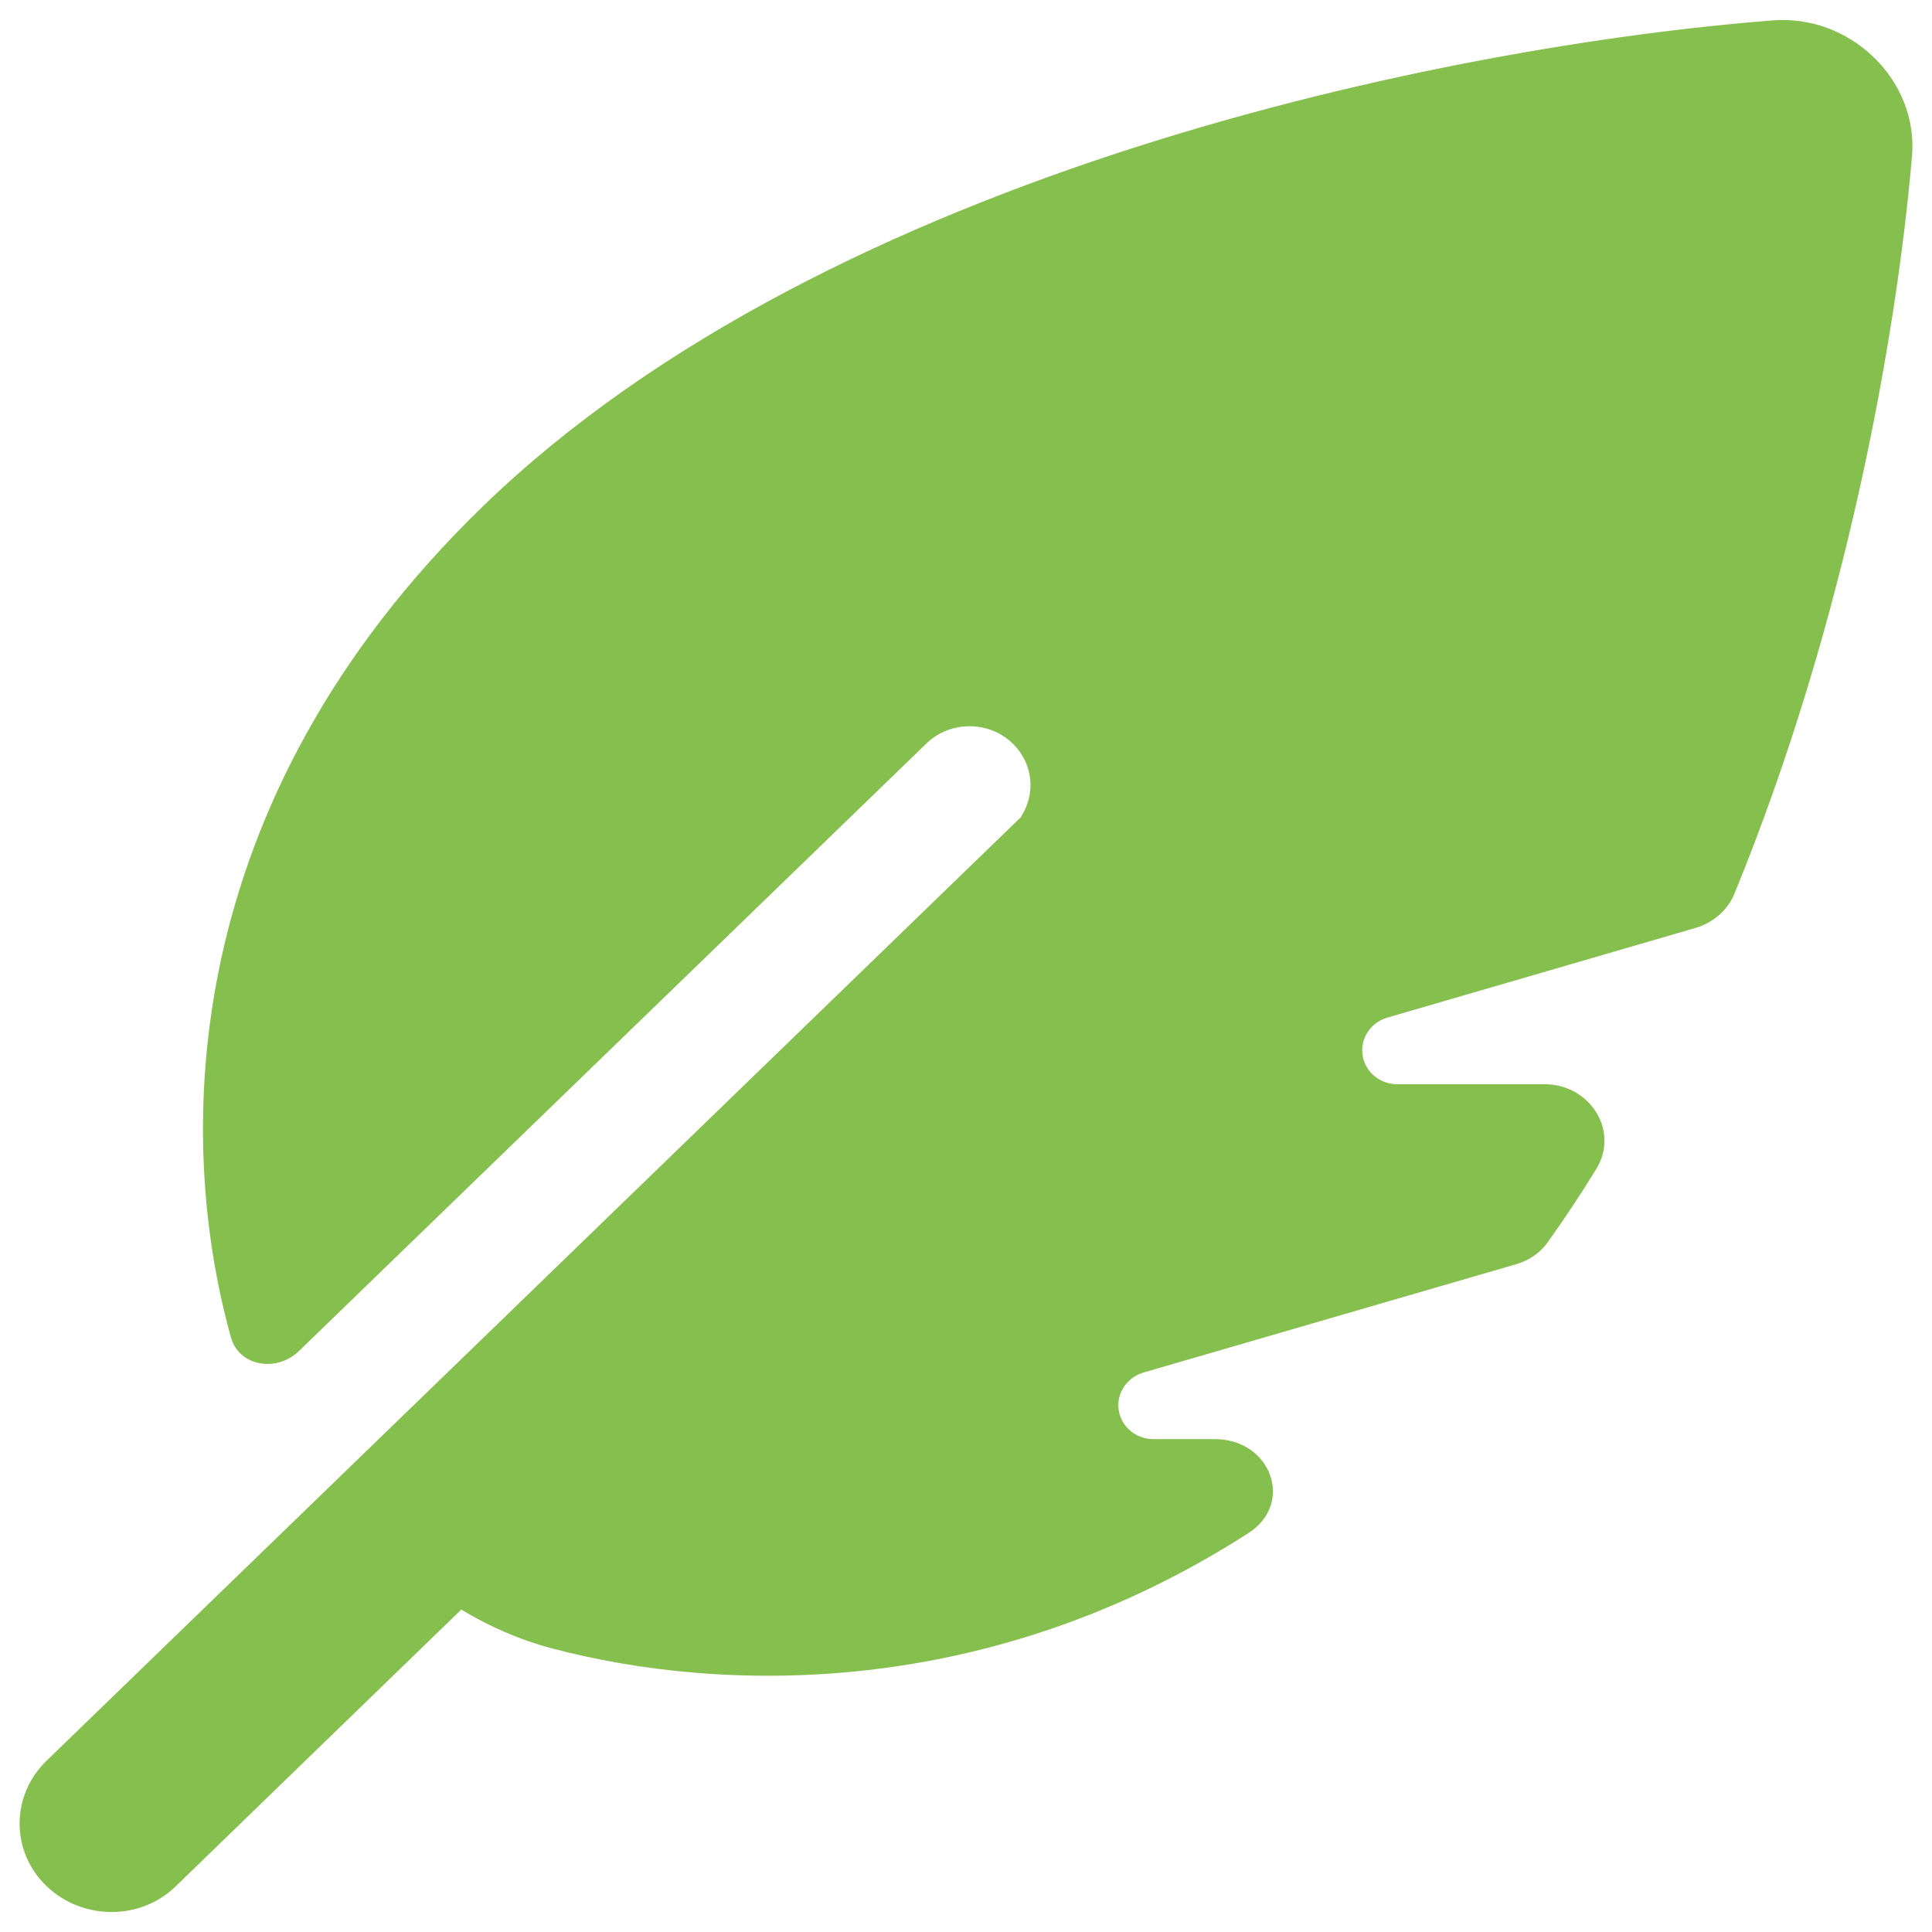 <svg xml:space="preserve" style="enable-background:new 0 0 100 100;" viewBox="0 0 100 100" y="0px" x="0px" xmlns:xlink="http://www.w3.org/1999/xlink" xmlns="http://www.w3.org/2000/svg" id="Layer_1" version="1.1">
<style type="text/css">
	.st0{fill:#85BF4D;}
</style>
<path d="M52.869,42.269L2.41,91.135c-1.861,1.802-1.861,4.708,0,6.491
	c1.855,1.776,4.859,1.796,6.694,0l14.771-14.314
	c1.463,0.882,3.024,1.567,4.702,2.011c8.848,2.331,22.614,2.658,36.04-5.969
	c2.41-1.554,1.149-4.865-1.737-4.865h-3.18c-1.006,0-1.815-0.784-1.815-1.757
	c0-0.784,0.535-1.456,1.286-1.685l19.297-5.609
	c0.666-0.189,1.26-0.588,1.659-1.162c0.869-1.228,1.698-2.468,2.488-3.755
	c1.221-1.966-0.3-4.401-2.671-4.401h-7.621c-1.006,0-1.815-0.784-1.815-1.757
	c0-0.784,0.529-1.456,1.28-1.685l15.98-4.65
	c0.908-0.268,1.659-0.921,2.011-1.783c5.753-14.04,8.378-28.753,9.188-38.189
	c0.157-1.894-0.594-3.748-1.979-5.087c-1.378-1.345-3.298-2.07-5.25-1.913
	c-16.554,1.3-48.742,7.706-66.733,25.141
	C9.182,41.525,9.064,58.856,11.951,69.213c0.411,1.508,2.364,1.835,3.513,0.725
	l32.488-31.456c1.221-1.189,3.239-1.189,4.46,0
	c1.071,1.032,1.208,2.599,0.438,3.788H52.869z" class="st0"></path>
</svg>
